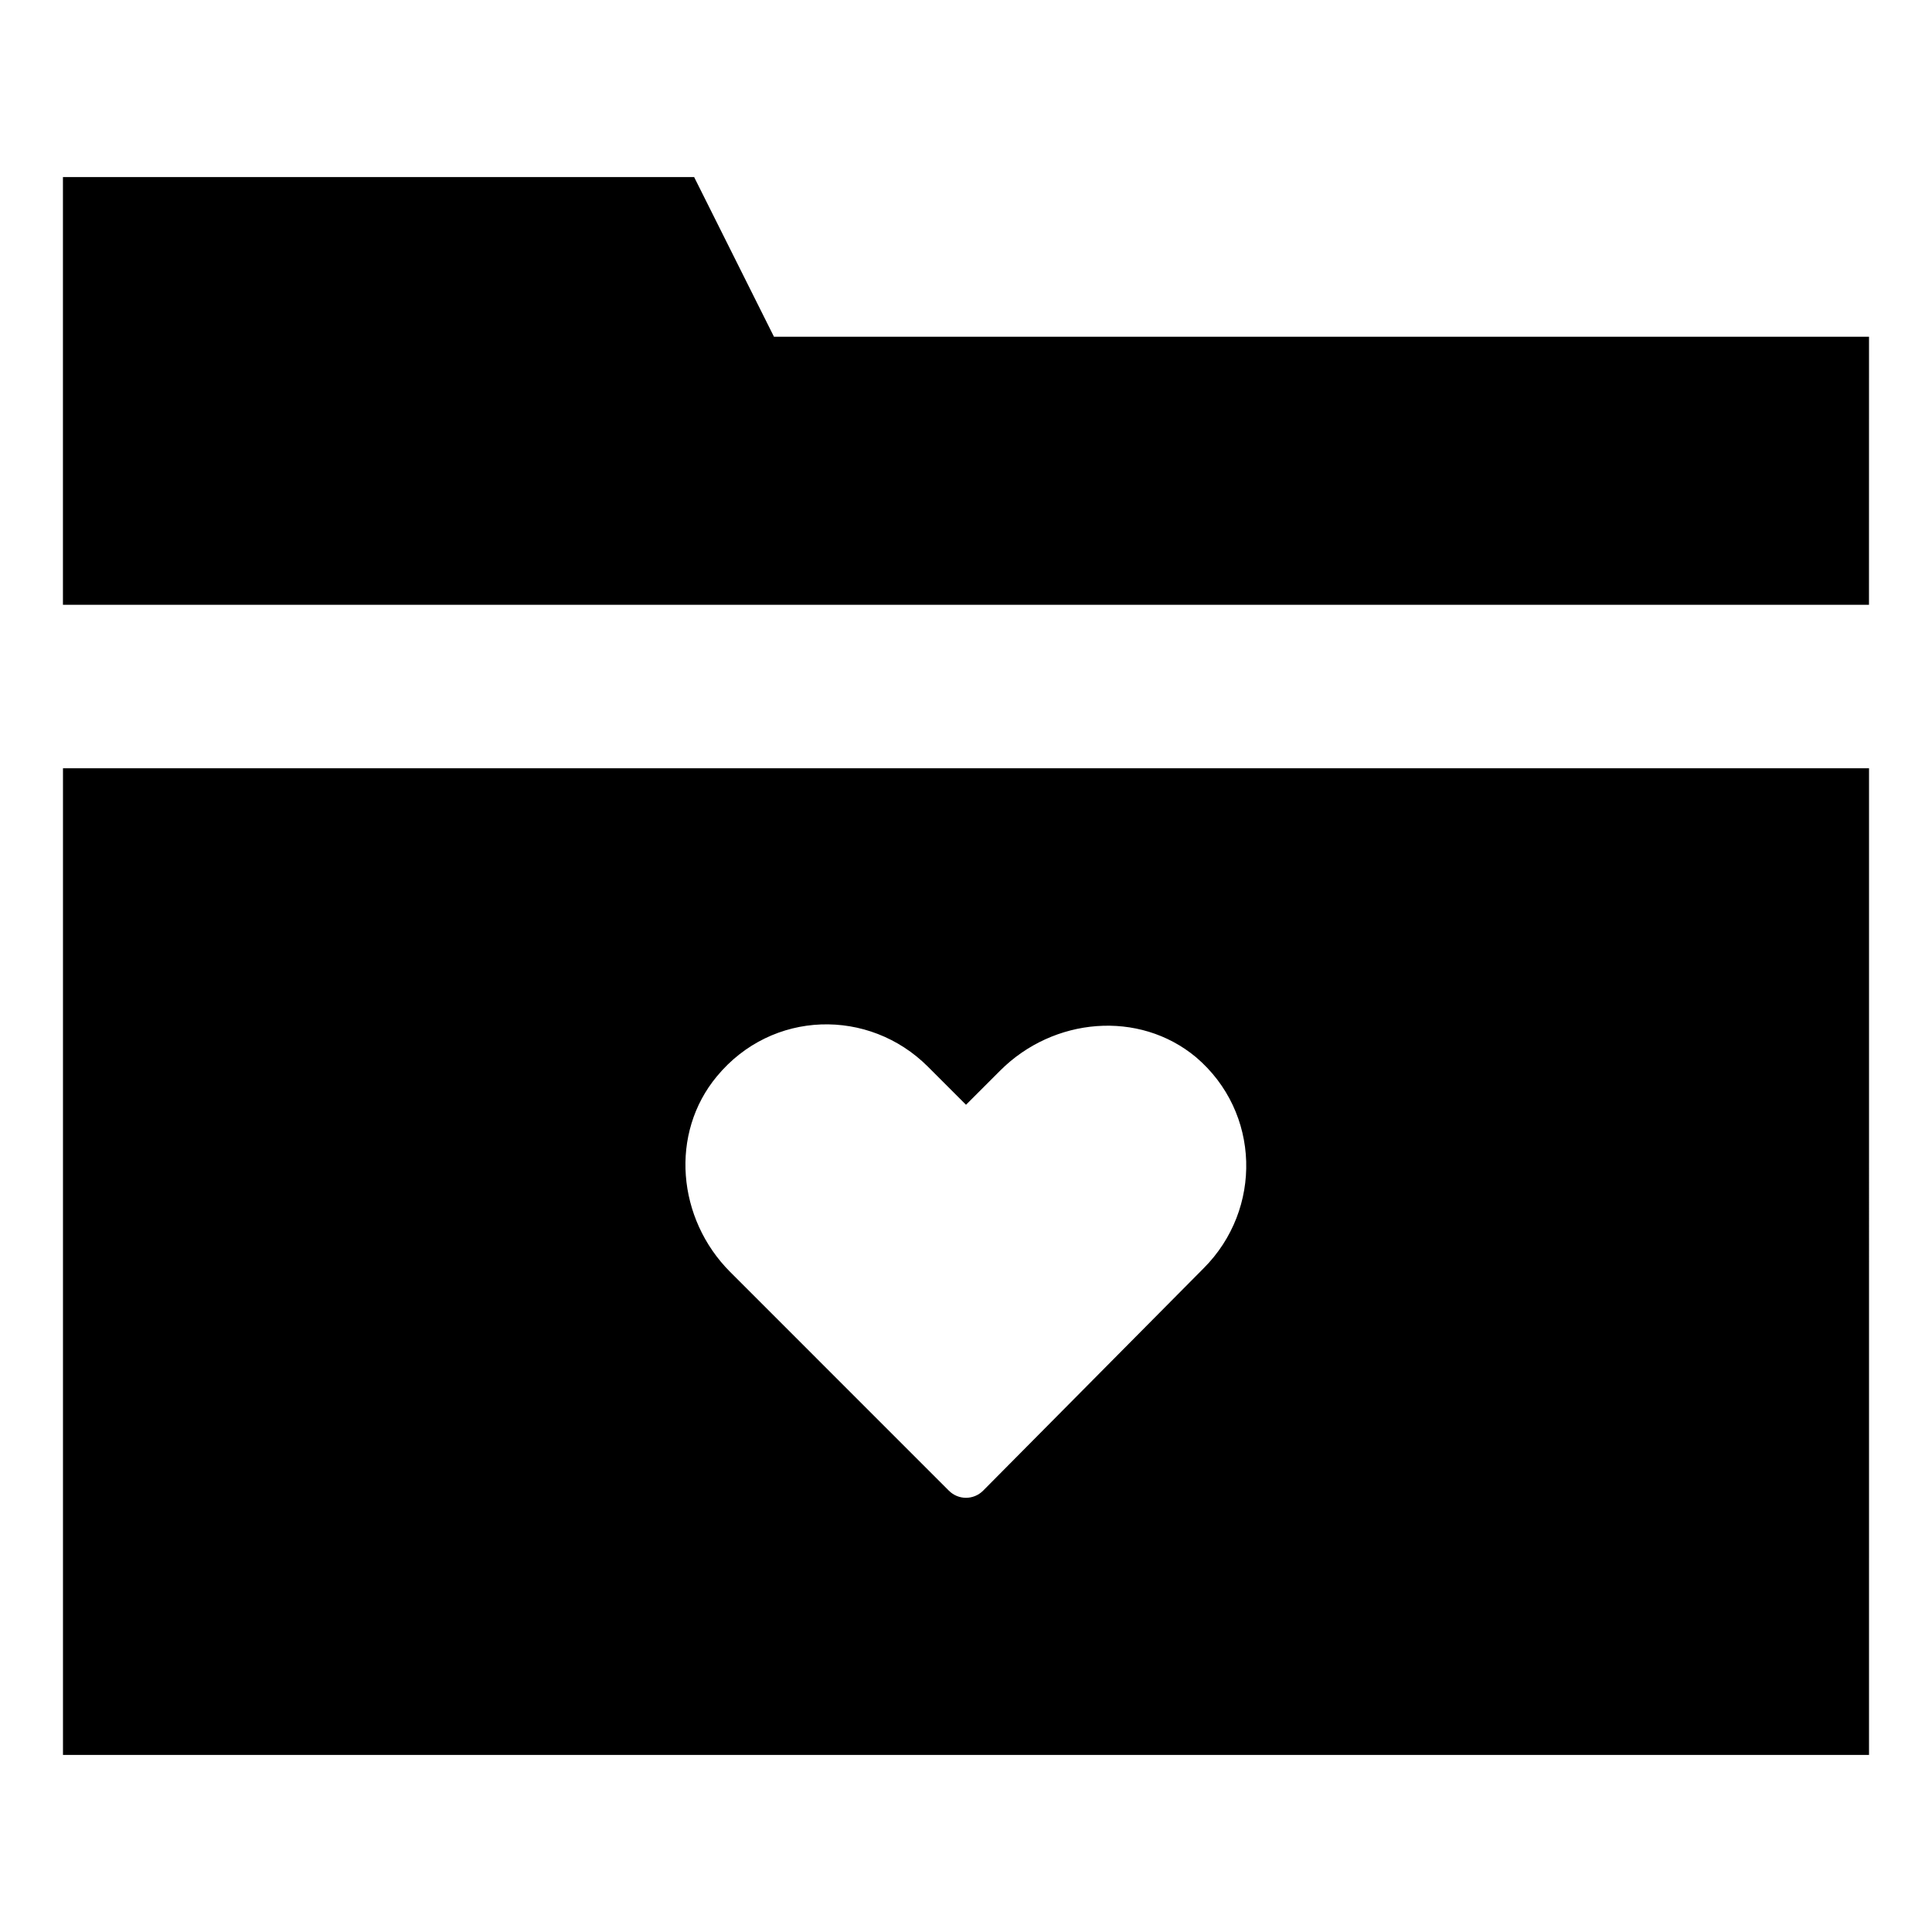 <?xml version="1.0" encoding="UTF-8"?>
<!-- Uploaded to: SVG Repo, www.svgrepo.com, Generator: SVG Repo Mixer Tools -->
<svg fill="#000000" width="800px" height="800px" version="1.1" viewBox="144 144 512 512" xmlns="http://www.w3.org/2000/svg">
 <g>
  <path d="m639.31 233.24h-290.2l-21.16-42.32h-167.27v113.36h478.62z"/>
  <path d="m160.69 347.6v261.48h478.62l0.004-261.48zm302.29 132.5-58.445 58.945c-2.519 2.519-6.551 2.519-9.07 0l-57.934-57.938c-14.105-14.105-16.121-36.777-3.527-51.891 14.609-17.633 40.305-18.137 55.922-2.519l10.078 10.078 9.07-9.07c14.105-14.105 36.777-16.121 51.891-3.527 17.129 14.609 17.633 40.301 2.016 55.922z"/>
 </g>
</svg>
